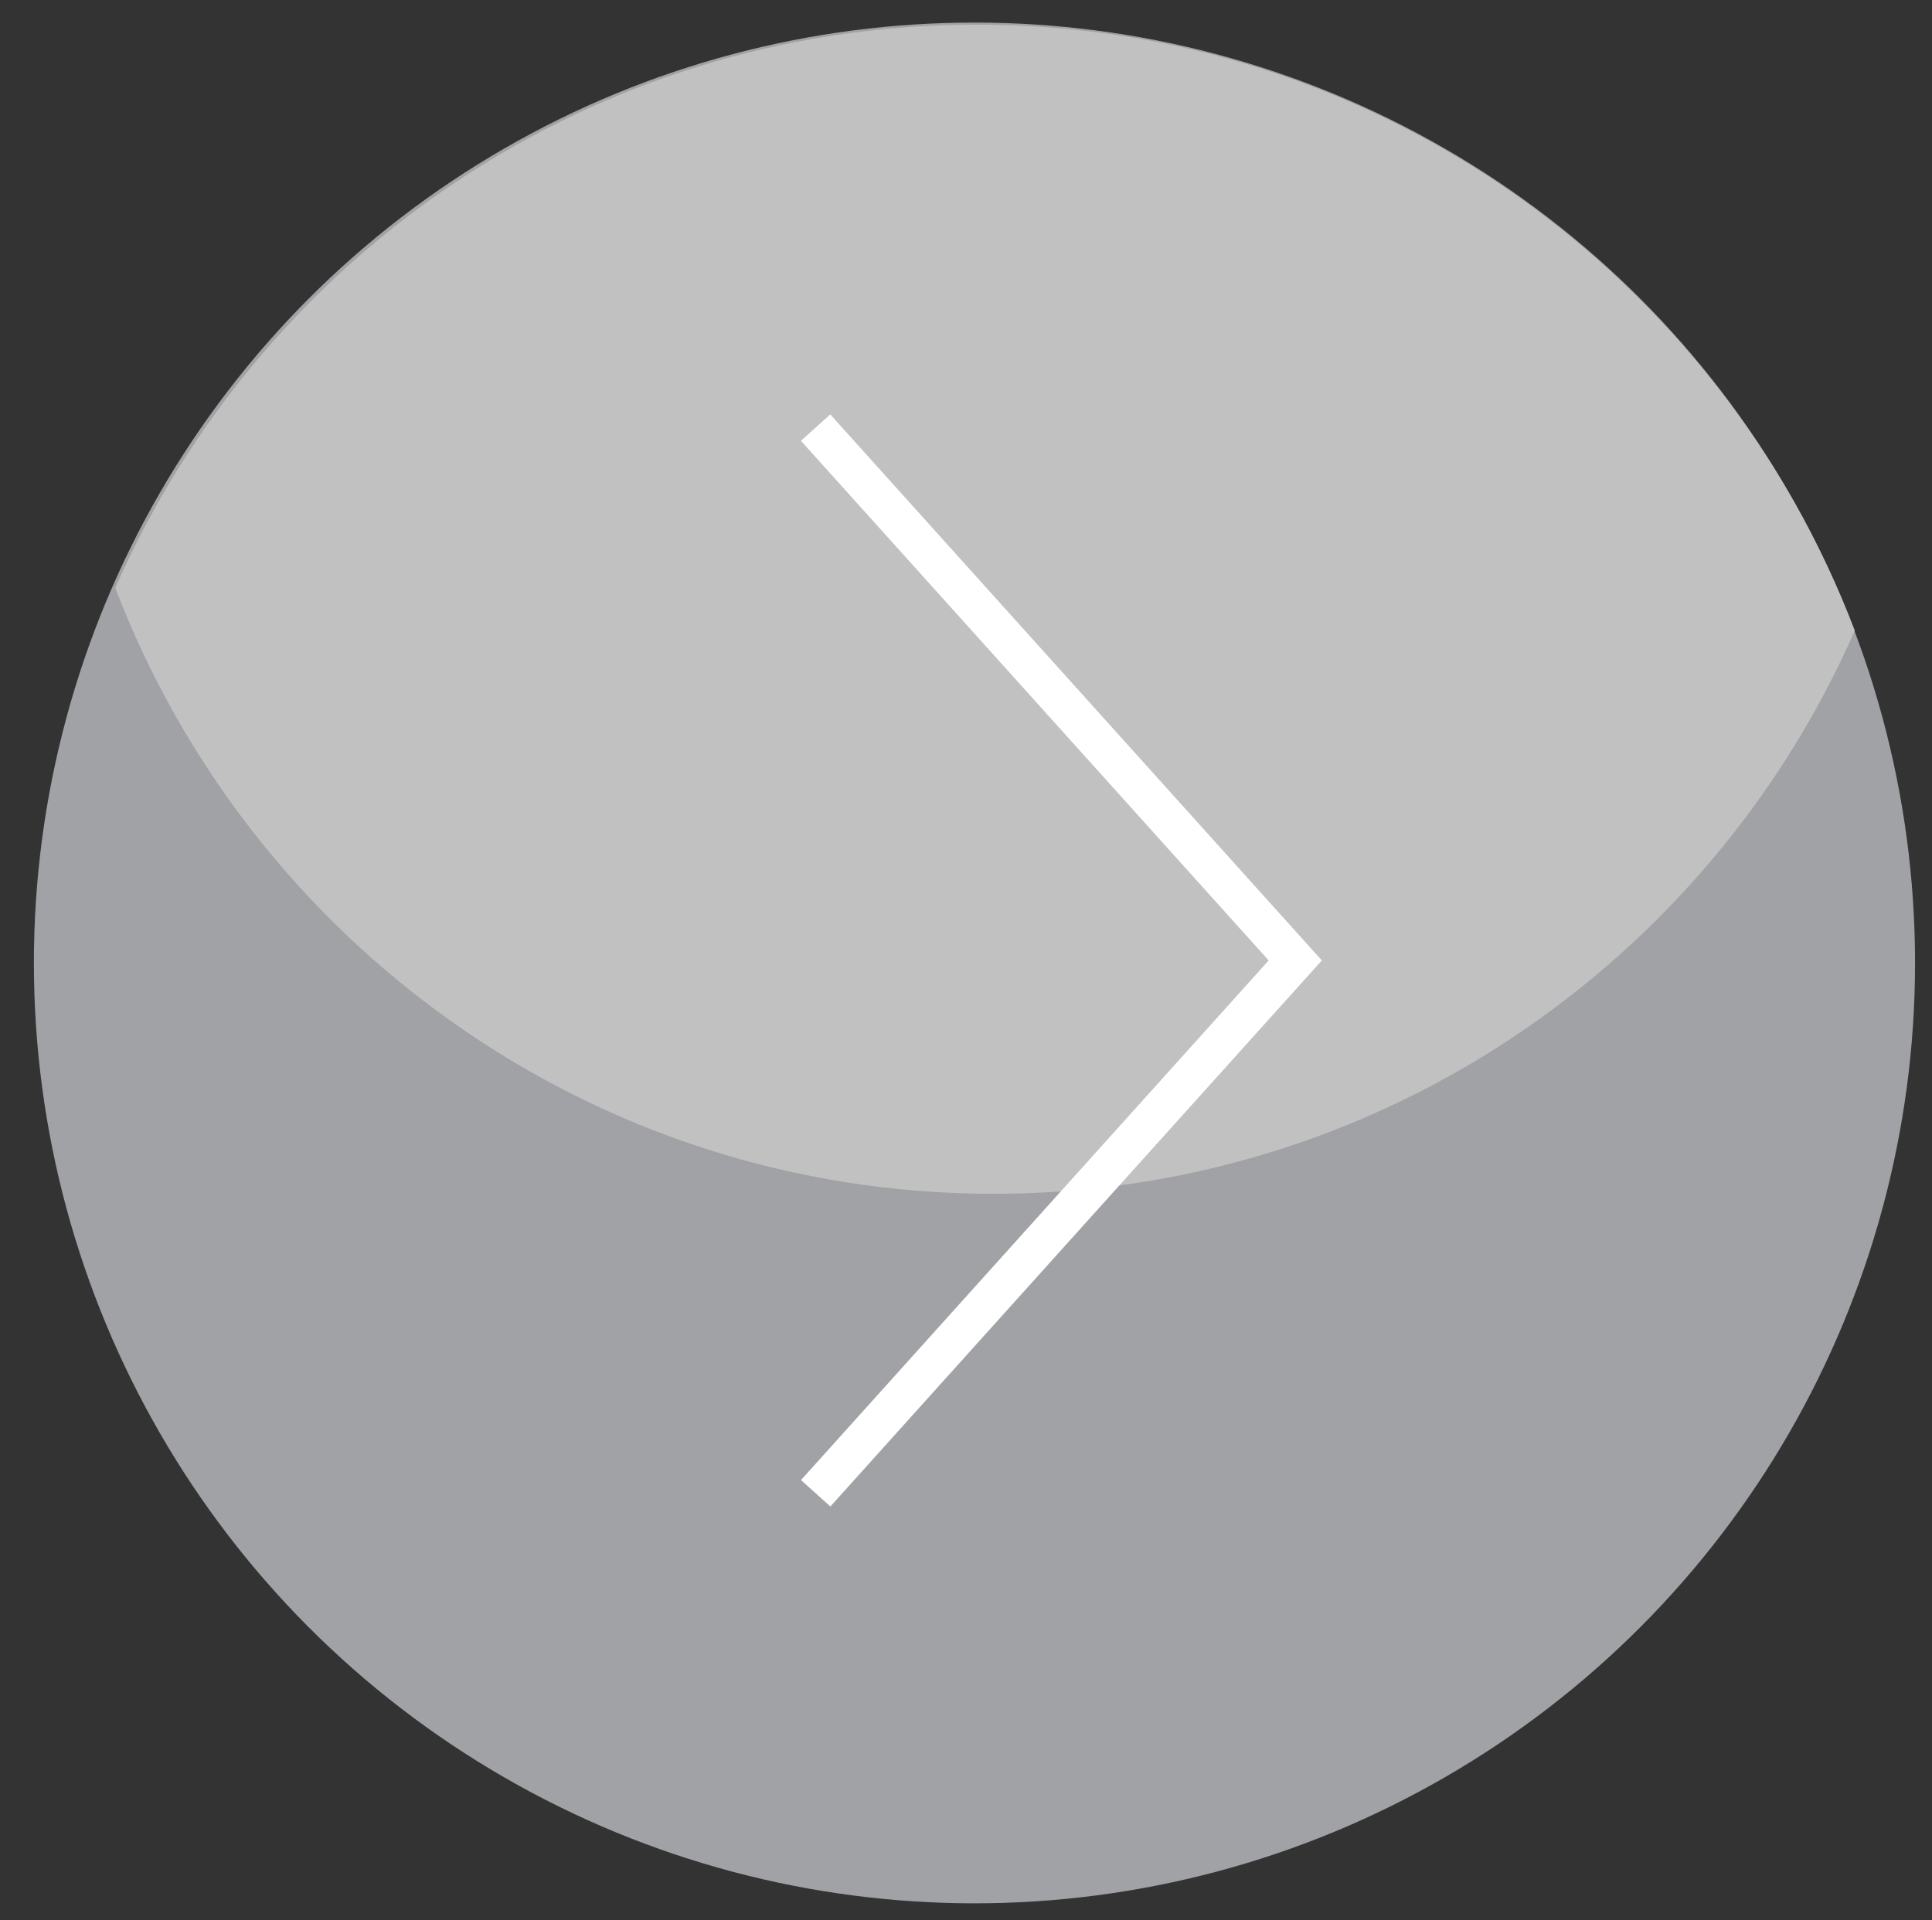 <?xml version="1.0" encoding="utf-8"?>
<!-- Generator: Adobe Illustrator 16.0.2, SVG Export Plug-In . SVG Version: 6.00 Build 0)  -->
<!DOCTYPE svg PUBLIC "-//W3C//DTD SVG 1.1//EN" "http://www.w3.org/Graphics/SVG/1.1/DTD/svg11.dtd">
<svg version="1.1" id="Layer_1" xmlns="http://www.w3.org/2000/svg" xmlns:xlink="http://www.w3.org/1999/xlink" x="0px" y="0px"
	 width="28.5px" height="28.333px" viewBox="0 0 28.5 28.333" enable-background="new 0 0 28.5 28.333" xml:space="preserve">
<rect x="0" y="0" width="28.5" height="28.333" fill="#333333" stroke="none"/>
<g>
	<circle fill="#A1A2A6" cx="14.375" cy="14.208" r="13.875"/>
	<path fill="#C2C1C1" d="M14.406,0.364c-5.683,0-10.56,3.419-12.705,8.31c1.991,5.223,7.033,8.94,12.955,8.94
		c5.683,0,10.56-3.419,12.705-8.31C25.37,4.082,20.329,0.364,14.406,0.364z"/>
	<g>
		<path fill="#FFFFFF" d="M19.332,14.171l-7.092,7.88l-0.247-0.223l6.891-7.658l-6.892-7.657l0.247-0.223L19.332,14.171z"/>
		<path fill="#FFFFFF" d="M12.249,22.228l-0.433-0.39l6.899-7.667l-6.9-7.667l0.433-0.39l0.083,0.093l7.168,7.964L12.249,22.228z
			 M12.169,21.819l0.062,0.055l6.933-7.703l-6.934-7.704l-0.062,0.055l6.883,7.648L12.169,21.819z"/>
	</g>
</g>
</svg>
